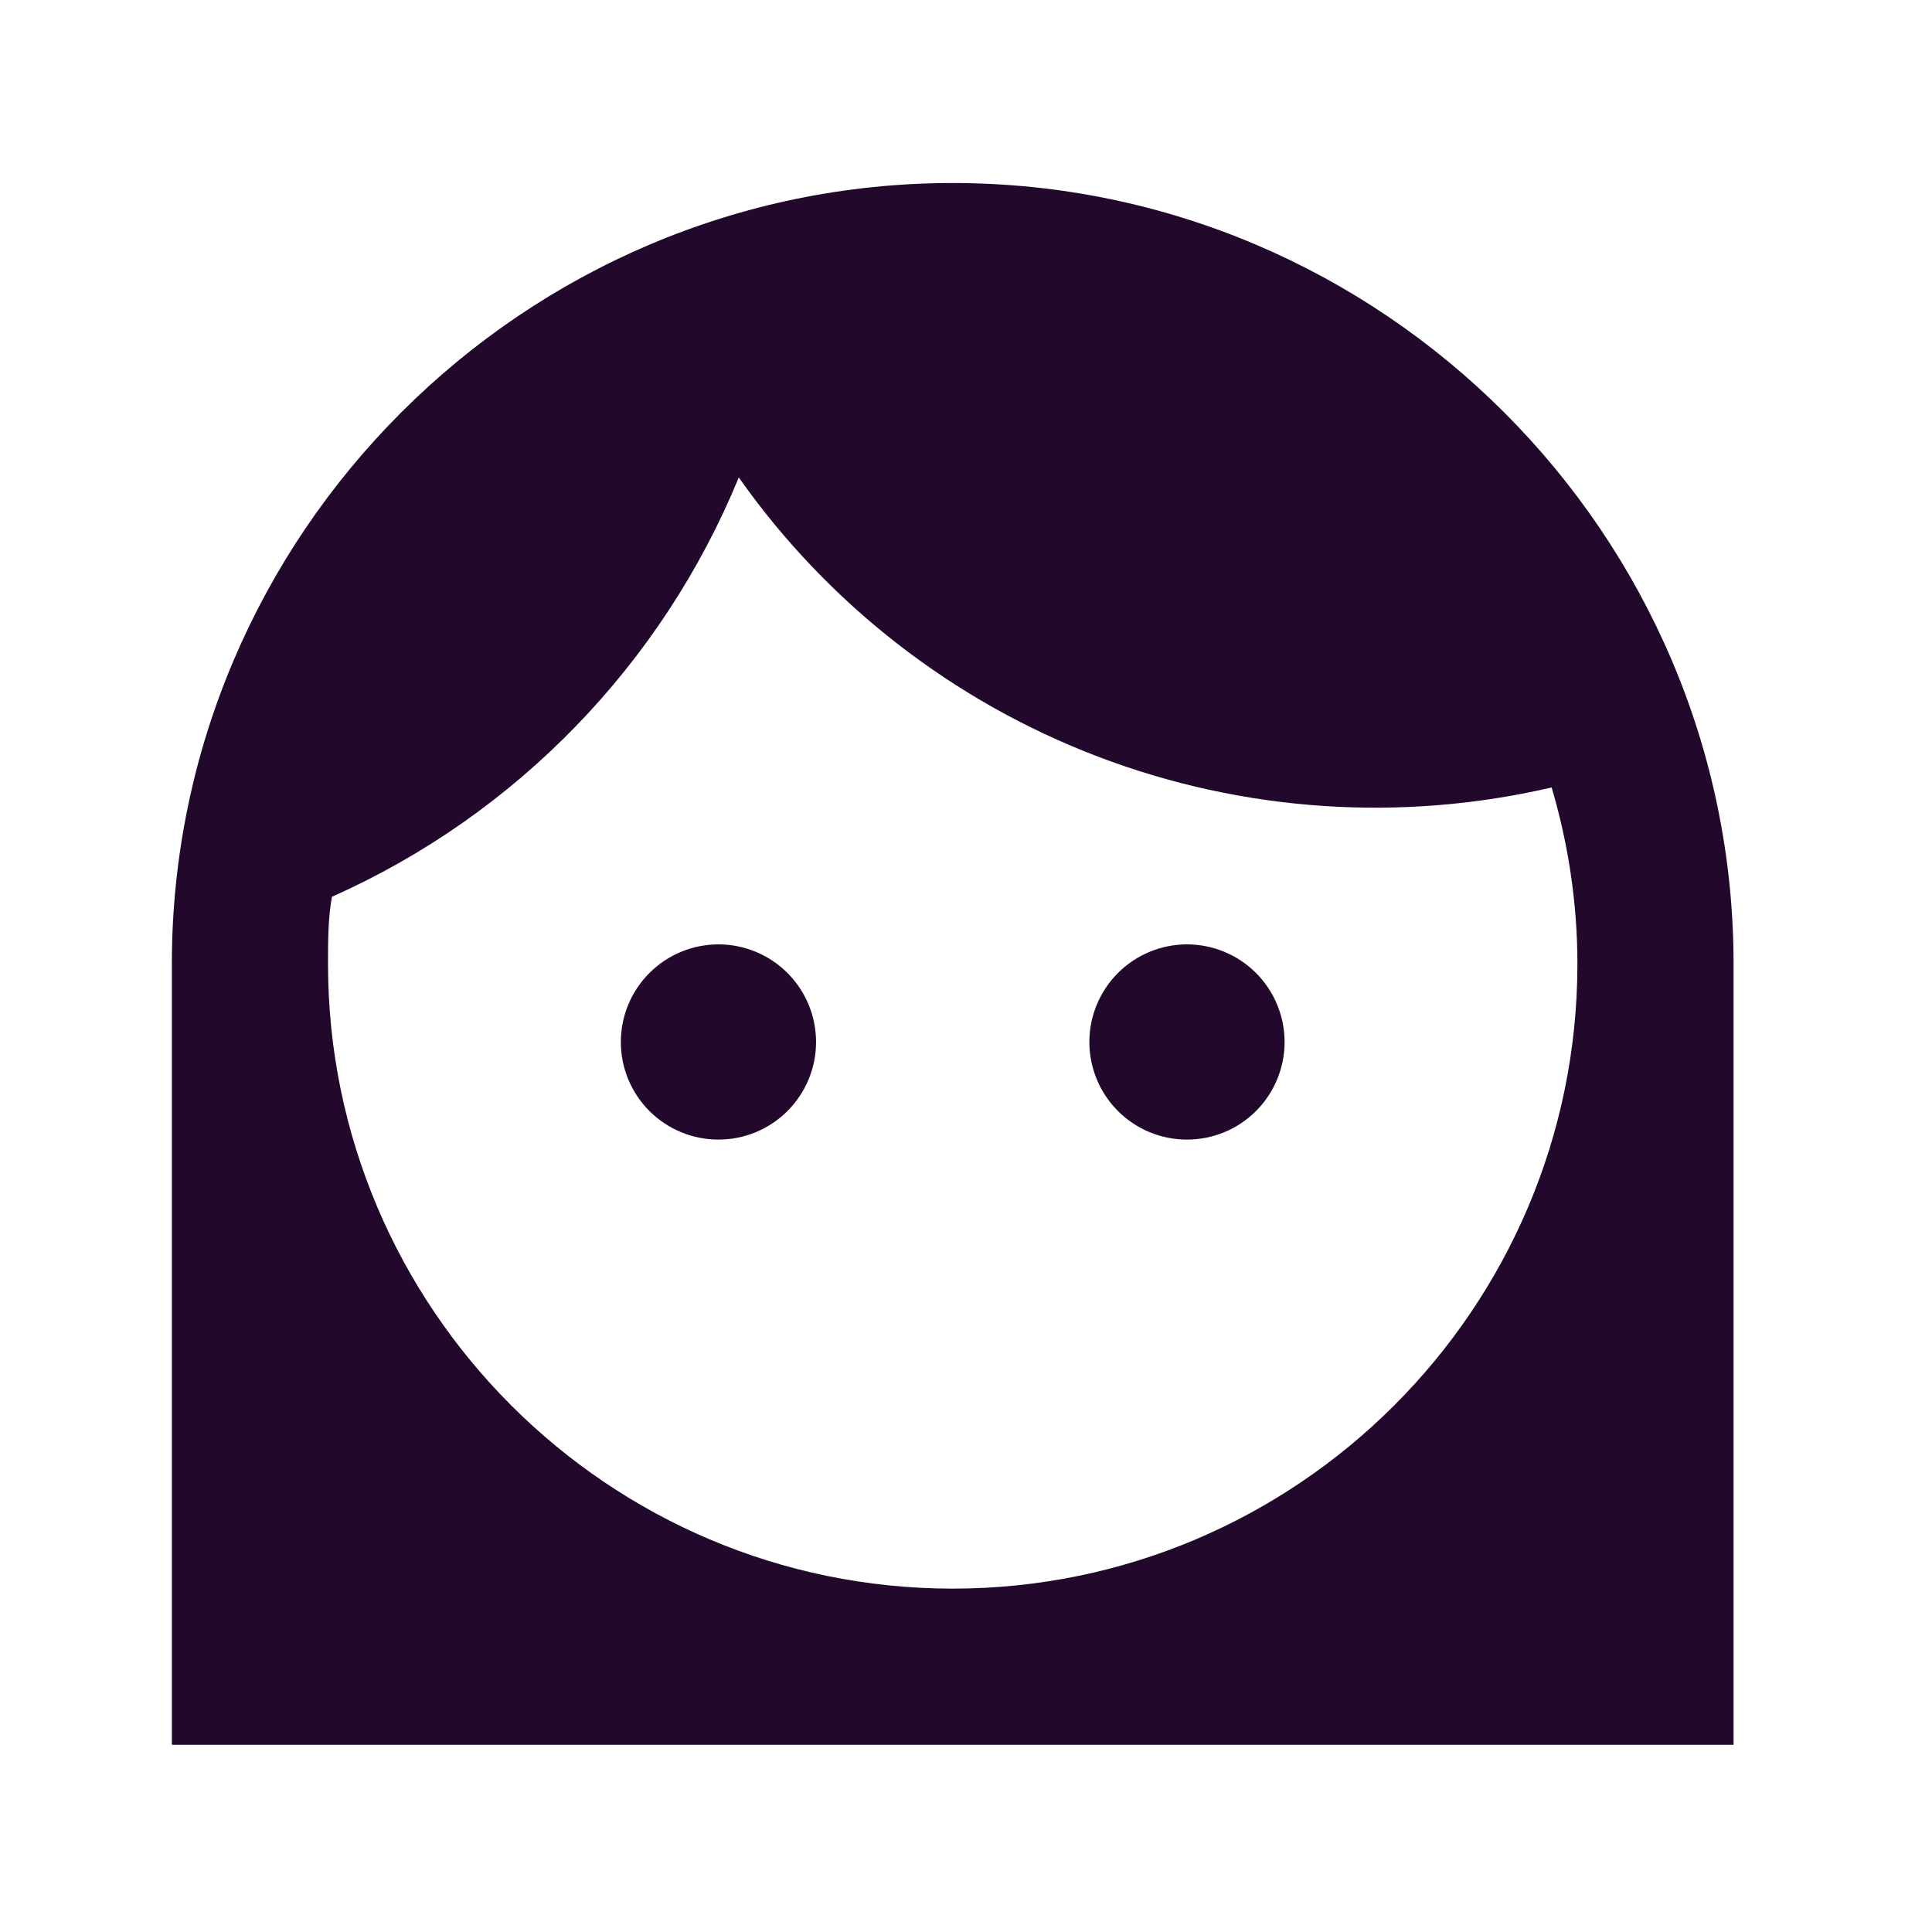 <svg width="41" height="41" viewBox="0 0 41 41" fill="none" xmlns="http://www.w3.org/2000/svg">
<path d="M23.118 22.113C23.118 21.564 23.336 21.037 23.725 20.648C24.113 20.26 24.64 20.041 25.189 20.041C25.739 20.041 26.266 20.26 26.654 20.648C27.043 21.037 27.261 21.564 27.261 22.113C27.261 22.662 27.043 23.189 26.654 23.578C26.266 23.966 25.739 24.184 25.189 24.184C24.64 24.184 24.113 23.966 23.725 23.578C23.336 23.189 23.118 22.662 23.118 22.113ZM36.789 20.456V37.027H3.647V20.456C3.647 11.341 11.104 3.884 20.218 3.884C29.332 3.884 36.789 11.341 36.789 20.456ZM6.961 20.456C6.961 27.764 12.91 33.713 20.218 33.713C27.526 33.713 33.475 27.764 33.475 20.456C33.475 19.147 33.276 17.887 32.928 16.711C29.725 17.456 26.372 17.228 23.298 16.056C20.225 14.884 17.571 12.821 15.678 10.132C14.053 14.092 10.955 17.291 7.044 19.031C6.961 19.495 6.961 19.975 6.961 20.456ZM15.247 24.184C15.796 24.184 16.323 23.966 16.711 23.578C17.1 23.189 17.318 22.662 17.318 22.113C17.318 21.564 17.1 21.037 16.711 20.648C16.323 20.26 15.796 20.041 15.247 20.041C14.697 20.041 14.17 20.26 13.782 20.648C13.393 21.037 13.175 21.564 13.175 22.113C13.175 22.662 13.393 23.189 13.782 23.578C14.17 23.966 14.697 24.184 15.247 24.184Z" fill="#22092C"/>
</svg>
